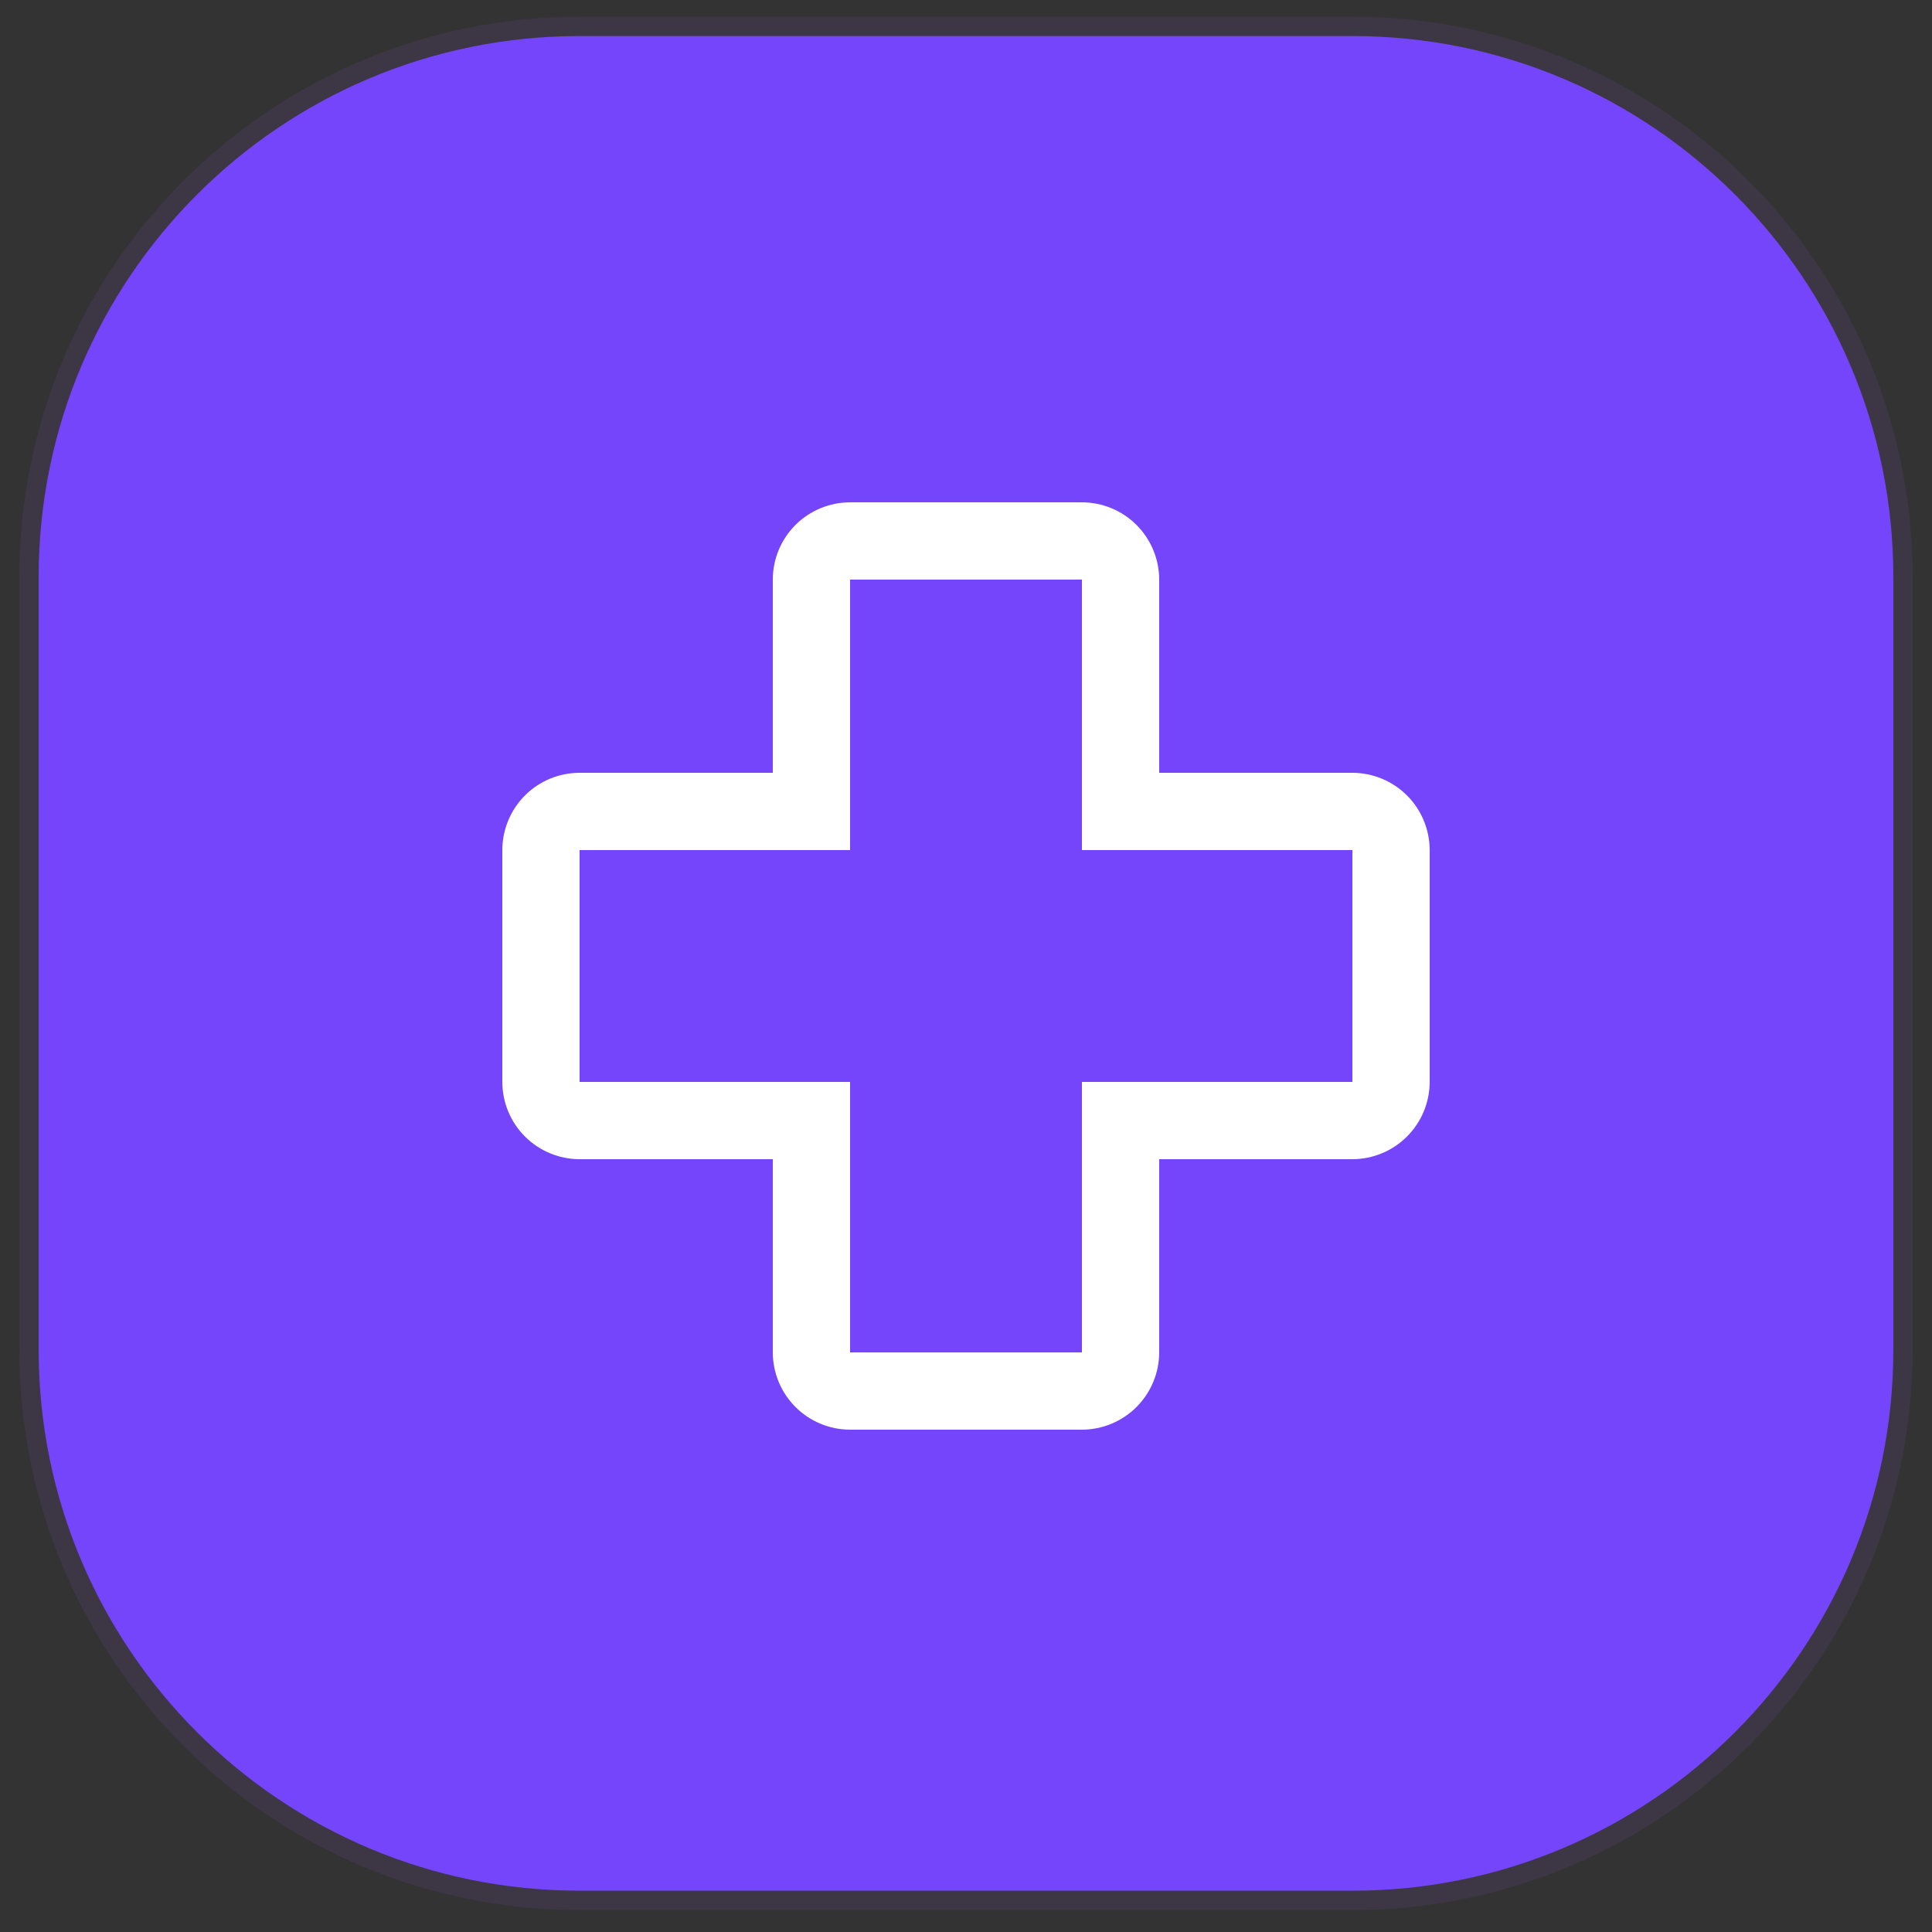 <svg width="50" height="50" viewBox="0 0 50 50" fill="none" xmlns="http://www.w3.org/2000/svg">
<rect x="0" y="0" width="50" height="50" fill="#333333" stroke="none"/>
<path d="M1 14.932C1 7.2 7.268 0.932 15 0.932H35C42.732 0.932 49 7.2 49 14.932V34.932C49 42.664 42.732 48.932 35 48.932H15C7.268 48.932 1 42.664 1 34.932V14.932Z" fill="#7545FB"/>
<path d="M15 0.682C7.13 0.682 0.75 7.062 0.75 14.932V34.932C0.75 42.802 7.13 49.182 15 49.182H35C42.87 49.182 49.25 42.802 49.25 34.932V14.932C49.25 7.062 42.87 0.682 35 0.682H15Z" stroke="#804AAC" stroke-opacity="0.14" stroke-width="0.5"/>
<path d="M28 37H22C21.47 36.999 20.961 36.788 20.587 36.413C20.212 36.039 20.001 35.53 20 35V30H15C14.47 29.999 13.961 29.788 13.586 29.413C13.211 29.039 13.001 28.53 13 28V22C13.001 21.47 13.211 20.961 13.586 20.586C13.961 20.211 14.47 20 15 20H20V15C20 14.47 20.211 13.961 20.586 13.586C20.961 13.211 21.47 13.001 22 13H28C28.53 13.001 29.039 13.211 29.413 13.586C29.788 13.961 29.999 14.47 30 15V20H35C35.53 20.001 36.039 20.212 36.413 20.587C36.788 20.961 36.999 21.47 37 22V28C36.999 28.53 36.788 29.038 36.413 29.413C36.038 29.788 35.53 29.999 35 30H30V35C29.999 35.53 29.788 36.038 29.413 36.413C29.038 36.788 28.53 36.999 28 37ZM15 22V28H22V35H28V28H35V22H28V15H22V22H15Z" fill="white"/>
</svg>